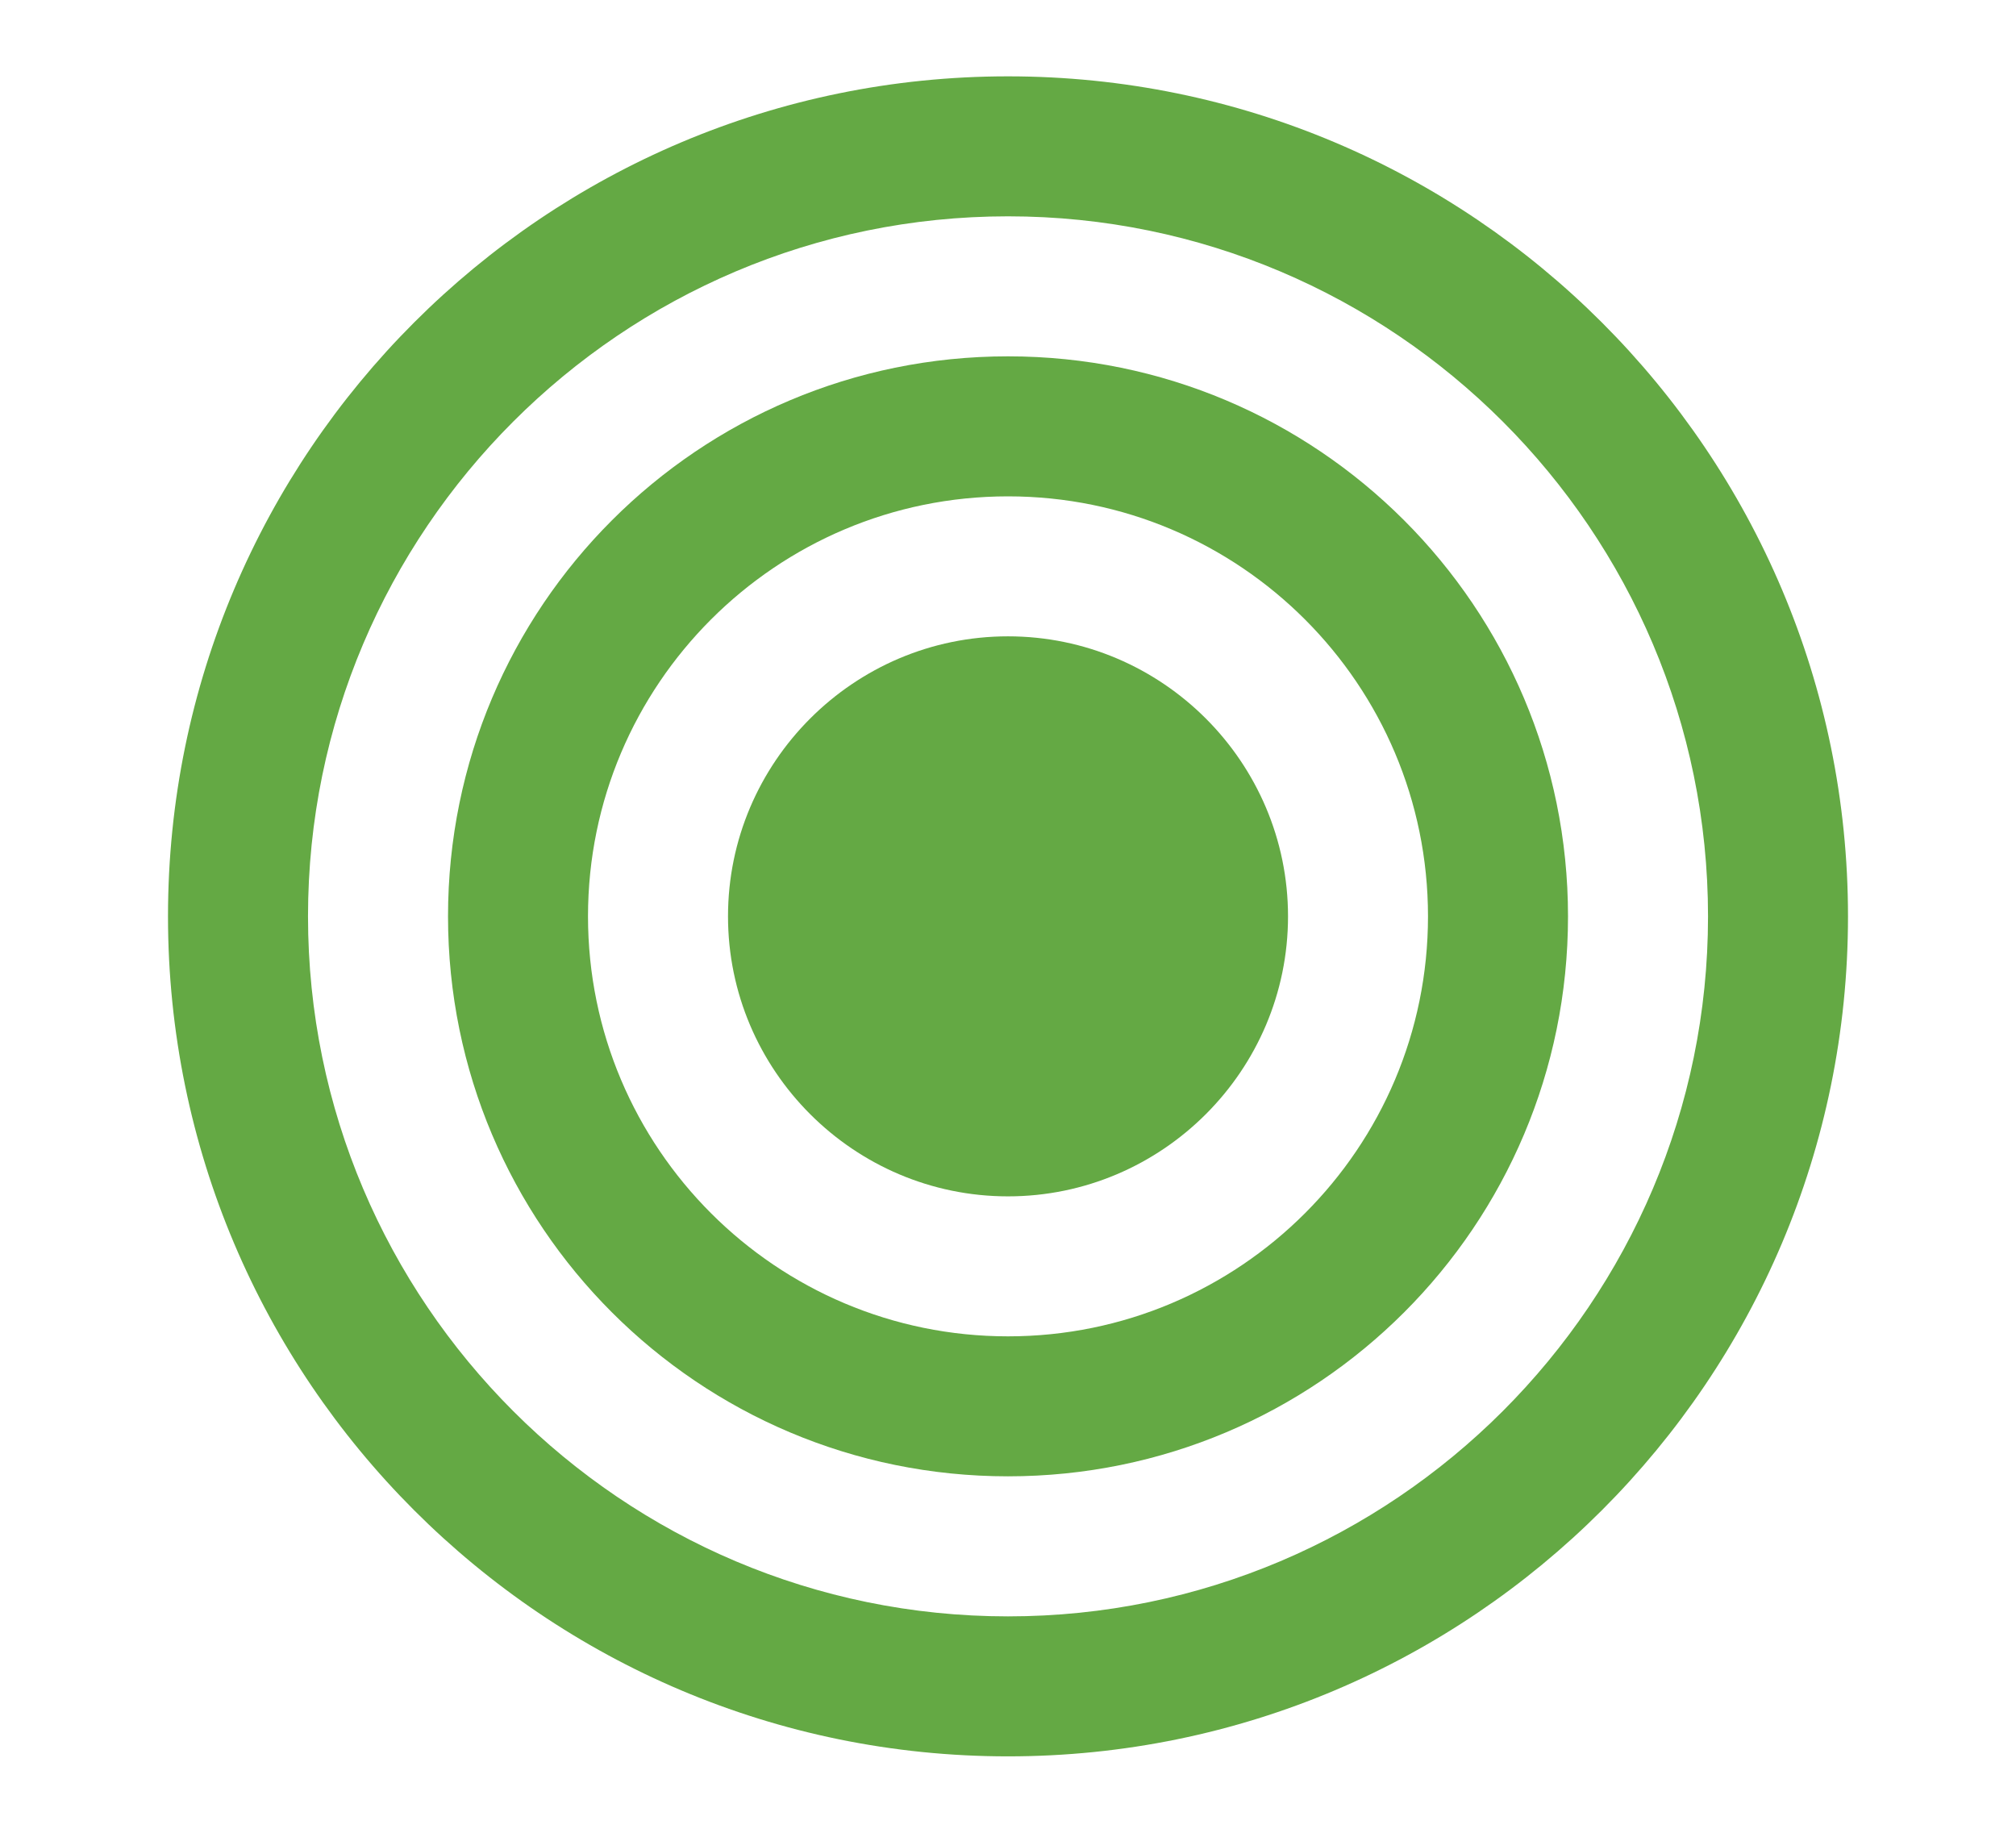 <?xml version="1.0" encoding="utf-8"?>
<!-- Generator: Adobe Illustrator 16.0.0, SVG Export Plug-In . SVG Version: 6.00 Build 0)  -->
<!DOCTYPE svg PUBLIC "-//W3C//DTD SVG 1.1//EN" "http://www.w3.org/Graphics/SVG/1.1/DTD/svg11.dtd">
<svg version="1.1" id="Layer_1" xmlns="http://www.w3.org/2000/svg" xmlns:xlink="http://www.w3.org/1999/xlink" x="0px" y="0px"
	 width="60px" height="54.55px" viewBox="0 0 60 54.55" enable-background="new 0 0 60 54.55" xml:space="preserve">
<g>
	<path fill="#64A944" d="M30,10.605c-9.211,0-16.666,7.456-16.666,16.667c0,9.21,7.455,16.665,16.666,16.665
		c9.212,0,16.667-7.455,16.667-16.665C46.667,18.061,39.212,10.605,30,10.605z M30,39.771c-6.899,0-12.5-5.6-12.5-12.499
		c0-6.9,5.601-12.5,12.5-12.5c6.9,0,12.5,5.6,12.5,12.5C42.5,34.172,36.9,39.771,30,39.771z"/>
	<path fill="#64A944" d="M30,18.938c-4.589,0-8.333,3.745-8.333,8.334c0,4.589,3.744,8.333,8.333,8.333s8.334-3.744,8.334-8.333
		C38.334,22.683,34.589,18.938,30,18.938z"/>
	<path fill="#64A944" d="M30,2.272c-13.8,0-25,11.2-25,25c0,13.8,11.2,24.999,25,24.999c13.801,0,25-11.199,25-24.999
		C55,13.472,43.801,2.272,30,2.272z M30,48.105c-11.489,0-20.833-9.344-20.833-20.833S18.511,6.438,30,6.438
		s20.834,9.345,20.834,20.834S41.489,48.105,30,48.105z"/>
</g>
</svg>
